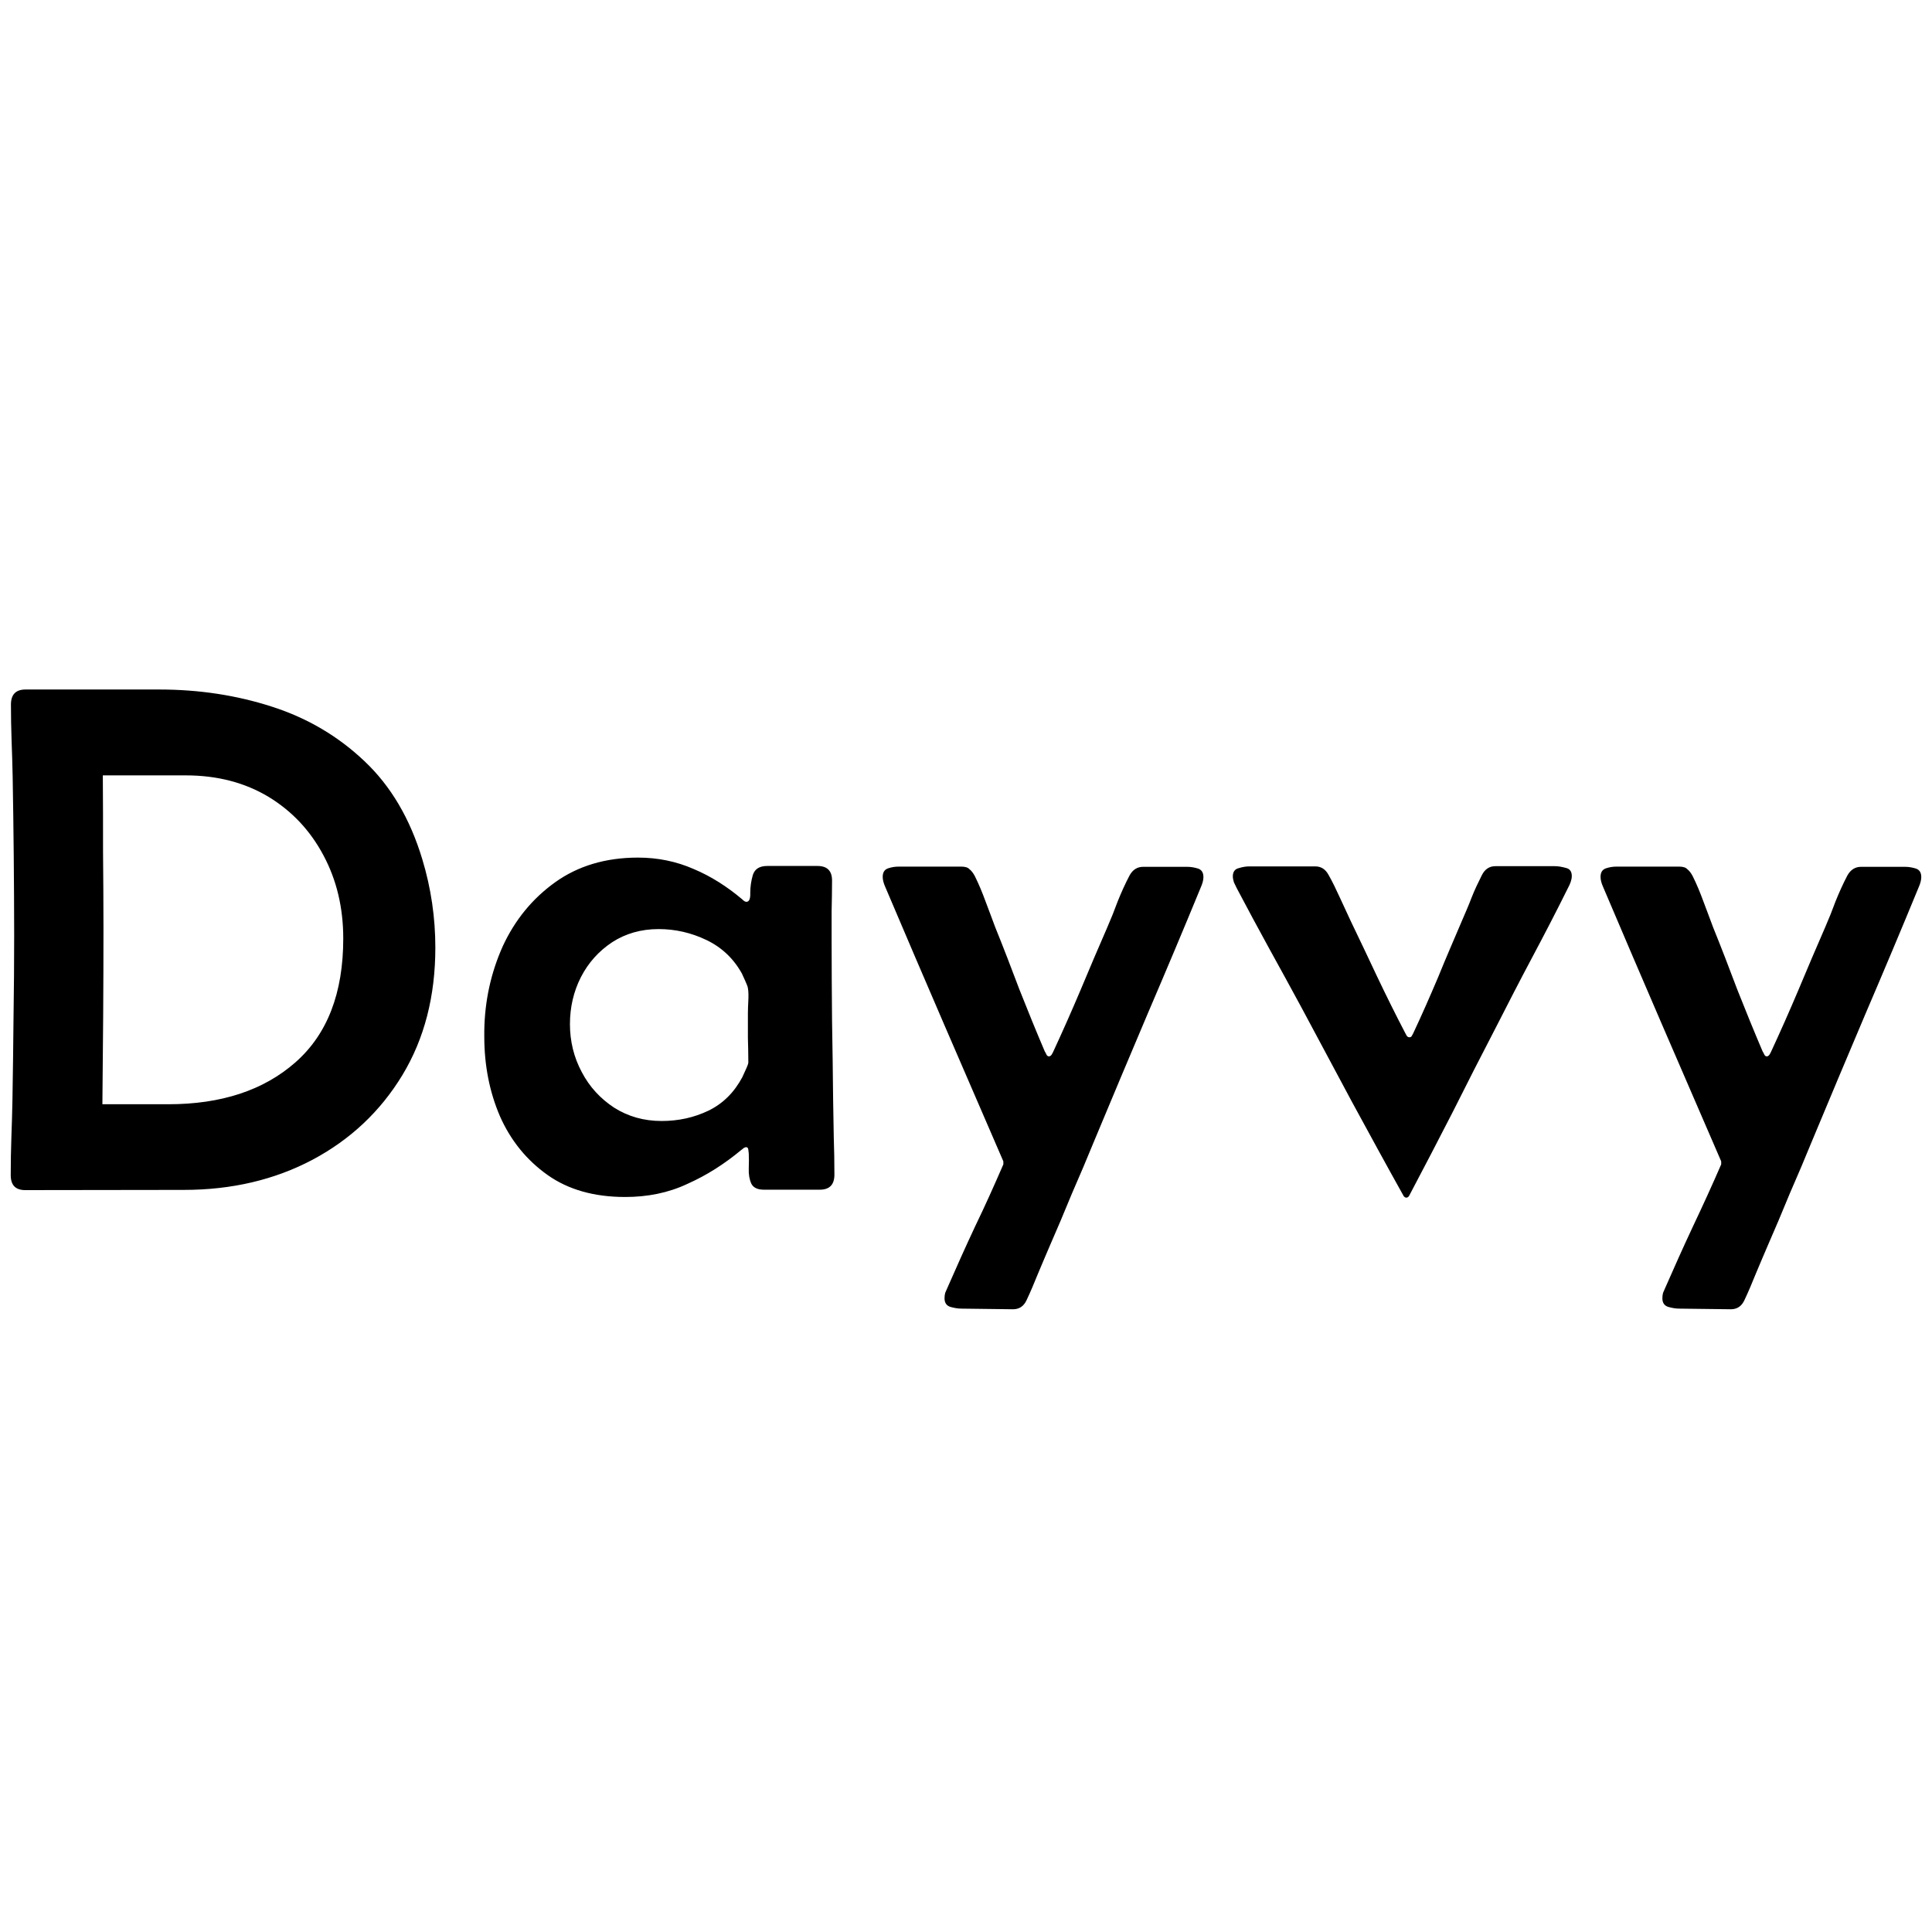 <svg xmlns="http://www.w3.org/2000/svg" xml:space="preserve" style="enable-background:new 0 0 900 900" viewBox="0 0 900 900"><path d="M11.8 554.4c-4.6 0-6.8-2.3-6.8-7 0-5.9.1-11.7.3-17.5.2-5.9.4-11.7.5-17.5.2-12.9.4-25.7.5-38.4.2-12.9.3-25.7.3-38.4s-.1-24.6-.2-36.9c-.1-12.3-.3-24.6-.5-36.9-.1-5.5-.3-11.1-.5-16.8-.2-5.7-.3-11.3-.3-16.8 0-4.7 2.3-7 6.8-7h62.3c18.6 0 36.1 2.7 52.5 8 16.5 5.3 30.9 13.8 43.1 25.4 12.2 11.5 21.2 26.7 26.9 45.6 4.1 13.5 6.1 27.3 6.1 41.2 0 22.7-5.1 42.5-15.4 59.5-10.2 16.8-24.2 30-41.9 39.4-17.6 9.3-37.6 14-59.8 14l-73.9.1zm35.9-40h30.7c24.7 0 44.4-6.5 59.2-19.5 14.9-13.1 22.3-32.3 22.3-57.7 0-14.4-3.1-27.3-9.2-38.7-6.1-11.5-14.6-20.6-25.6-27.3-11-6.6-23.8-10-38.6-10H47.9c.1 11.8.1 23.6.1 35.5.1 11.8.2 23.7.2 35.6 0 27.2-.2 54.6-.5 82.1zm243.5 43.2c-14.4 0-26.5-3.4-36.2-10.3-9.7-6.9-17.1-16-22.1-27.3-4.9-11.4-7.3-23.8-7.3-37.1v-2.7c.2-14 3.1-27.1 8.6-39.4 5.7-12.3 13.8-22.2 24.4-29.8 10.6-7.6 23.5-11.5 38.6-11.5 9.3 0 17.9 1.8 25.9 5.3 8.1 3.4 15.6 8.2 22.6 14.1.8.8 1.4 1.2 2 1.2 1.3 0 1.9-1.4 1.8-4.2 0-2.8.4-5.5 1.2-8.3.9-2.8 3.1-4.2 6.7-4.2h23.4c4.6 0 6.8 2.3 6.8 6.8 0 4.8-.1 9.5-.2 14.3v14.3c0 12.2.1 24.4.2 36.7.2 12.3.4 24.6.5 36.7.1 5.8.2 11.6.3 17.5.2 5.8.3 11.6.3 17.5 0 4.7-2.3 7-6.8 7h-26.1c-3 0-4.9-1-5.8-2.8-.9-2-1.3-4.3-1.2-7 .1-2.7.1-5 0-7.1 0-.3-.1-.9-.2-1.7-.1-.8-.4-1.2-1-1.2-.4 0-.9.2-1.3.5-.3.3-.7.6-1 .8-7.8 6.5-16.1 11.8-25.1 15.8-8.9 4.2-18.6 6.1-29 6.1zm17-35.4c7.9 0 15.1-1.6 21.8-4.8 6.8-3.3 12-8.5 15.8-15.6.2-.4.7-1.5 1.5-3.3.9-1.9 1.3-3.1 1.3-3.5 0-3.9-.1-7.8-.2-11.6v-11.5c0-1.8.1-3.7.2-5.8.1-2.2.1-4.2-.2-5.8-.1-.8-.6-1.9-1.3-3.5-.7-1.5-1.2-2.7-1.5-3.3-3.9-7-9.4-12.2-16.5-15.6-7.1-3.4-14.5-5.1-22.3-5.1-8.2 0-15.4 2.1-21.6 6.1-6.2 4.1-11.1 9.5-14.6 16.3-3.4 6.7-5.1 14-5.1 21.9s1.8 15.4 5.5 22.3c3.6 6.9 8.7 12.4 15.1 16.6 6.5 4.1 13.8 6.2 22.1 6.2zm139.5 87.4c-1.5 0-3.2-.3-5-.8-1.8-.6-2.7-1.9-2.7-4 0-.9.1-1.7.3-2.5.3-.8.7-1.5 1-2.3 4.2-9.6 8.5-19.2 13-28.8 4.6-9.5 8.9-19.1 13.1-28.8V541c-9.2-21.3-18.4-42.5-27.6-63.8-9.2-21.3-18.3-42.6-27.4-64-.8-1.8-1.2-3.3-1.2-4.7 0-2.1.8-3.4 2.5-4 1.8-.6 3.4-.8 5-.8h29.1c1.8 0 3.1.4 3.8 1.2.9.7 1.7 1.7 2.5 3.2 1.9 3.8 3.5 7.7 5 11.8 1.5 4.1 3.1 8.1 4.5 12 3.9 9.6 7.6 19.3 11.3 29.1 3.8 9.6 7.7 19.2 11.8 28.8.2.3.5.8.8 1.5.3.6.7.8 1.2.8.4 0 .8-.3 1.2-.8.3-.6.6-1 .7-1.3 4.4-9.5 8.7-19.2 12.8-28.9 4.1-9.9 8.3-19.6 12.5-29.3 1.7-3.9 3.3-7.9 4.8-12 1.7-4.2 3.5-8.2 5.5-12 1.5-2.7 3.6-4 6.3-4h20.6c1.7 0 3.3.3 5 .8 1.7.6 2.5 1.9 2.5 4 0 1.3-.4 2.9-1.2 4.7-8.1 19.7-16.4 39.4-24.8 59-8.3 19.6-16.6 39.3-24.8 59-3.4 8.3-6.9 16.6-10.5 24.8-3.4 8.3-6.9 16.6-10.5 24.8-1.8 4.1-3.5 8.3-5.3 12.5-1.7 4.2-3.4 8.3-5.3 12.3-1.3 2.8-3.4 4.2-6.3 4.2l-24.2-.3zm207.4-51.7c-.4 0-.8-.2-1.2-.7-8.1-14.5-16.1-29.2-24.1-43.9-7.9-14.7-15.7-29.4-23.6-44.1-5-9.2-10-18.4-15.1-27.6-5.1-9.3-10.1-18.6-15-27.9l-1.3-2.7c-.3-1-.5-1.9-.5-2.8 0-2.1 1-3.4 2.8-3.8 1.9-.6 3.5-.8 5-.8h30.6c2.7 0 4.7 1.3 6.1 3.8 1.9 3.3 3.6 6.9 5.3 10.6 1.7 3.6 3.3 7.2 5 10.8 4.2 8.8 8.4 17.5 12.5 26.3 4.2 8.8 8.5 17.5 13 26.1.2.3.4.8.7 1.3.3.4.7.7 1.2.7.6 0 1-.2 1.2-.7.3-.6.6-1 .7-1.3 4-8.5 7.8-17.2 11.5-25.9 3.6-8.9 7.4-17.6 11.1-26.3 1.5-3.5 3.1-7.1 4.5-10.8 1.4-3.6 3.1-7.1 4.8-10.5 1.4-2.8 3.5-4.2 6.3-4.2h27.8c1.5 0 3.2.3 5 .8 1.9.4 2.8 1.7 2.8 3.8 0 .9-.2 1.8-.5 2.7-.3.9-.7 1.8-1.2 2.7-5.4 10.9-11 21.7-16.8 32.6-5.7 10.7-11.3 21.6-16.8 32.4-6.8 13.1-13.5 26.2-20.1 39.4-6.7 13.1-13.5 26.1-20.4 39.2-.4.6-.8.8-1.3.8zm127 51.7c-1.5 0-3.2-.3-5-.8-1.8-.6-2.7-1.9-2.7-4 0-.9.1-1.7.3-2.5.3-.8.7-1.5 1-2.3 4.2-9.6 8.5-19.2 13-28.8 4.5-9.5 8.9-19.1 13.1-28.8V541c-9.2-21.3-18.4-42.5-27.6-63.8-9.2-21.3-18.3-42.6-27.4-64-.8-1.8-1.2-3.3-1.2-4.7 0-2.1.8-3.4 2.5-4 1.8-.6 3.4-.8 5-.8h29.1c1.8 0 3.1.4 3.8 1.2.9.7 1.7 1.7 2.5 3.2 1.9 3.8 3.5 7.7 5 11.8 1.5 4.1 3.1 8.1 4.5 12 3.9 9.6 7.6 19.3 11.3 29.1 3.8 9.6 7.7 19.2 11.8 28.8.2.3.5.8.8 1.5.3.6.7.8 1.2.8.4 0 .8-.3 1.2-.8.3-.6.6-1 .7-1.3 4.4-9.5 8.7-19.2 12.8-28.9 4.1-9.9 8.3-19.6 12.5-29.3 1.7-3.9 3.3-7.9 4.8-12 1.7-4.2 3.5-8.2 5.5-12 1.5-2.7 3.7-4 6.3-4h20.6c1.7 0 3.3.3 5 .8 1.7.6 2.5 1.9 2.5 4 0 1.3-.4 2.9-1.2 4.7-8.1 19.7-16.4 39.4-24.8 59-8.3 19.6-16.6 39.3-24.8 59-3.4 8.3-6.9 16.6-10.5 24.8-3.4 8.3-6.9 16.6-10.5 24.8-1.8 4.1-3.5 8.3-5.3 12.5-1.7 4.2-3.4 8.3-5.3 12.3-1.3 2.8-3.4 4.2-6.3 4.2l-24.2-.3z"/></svg>